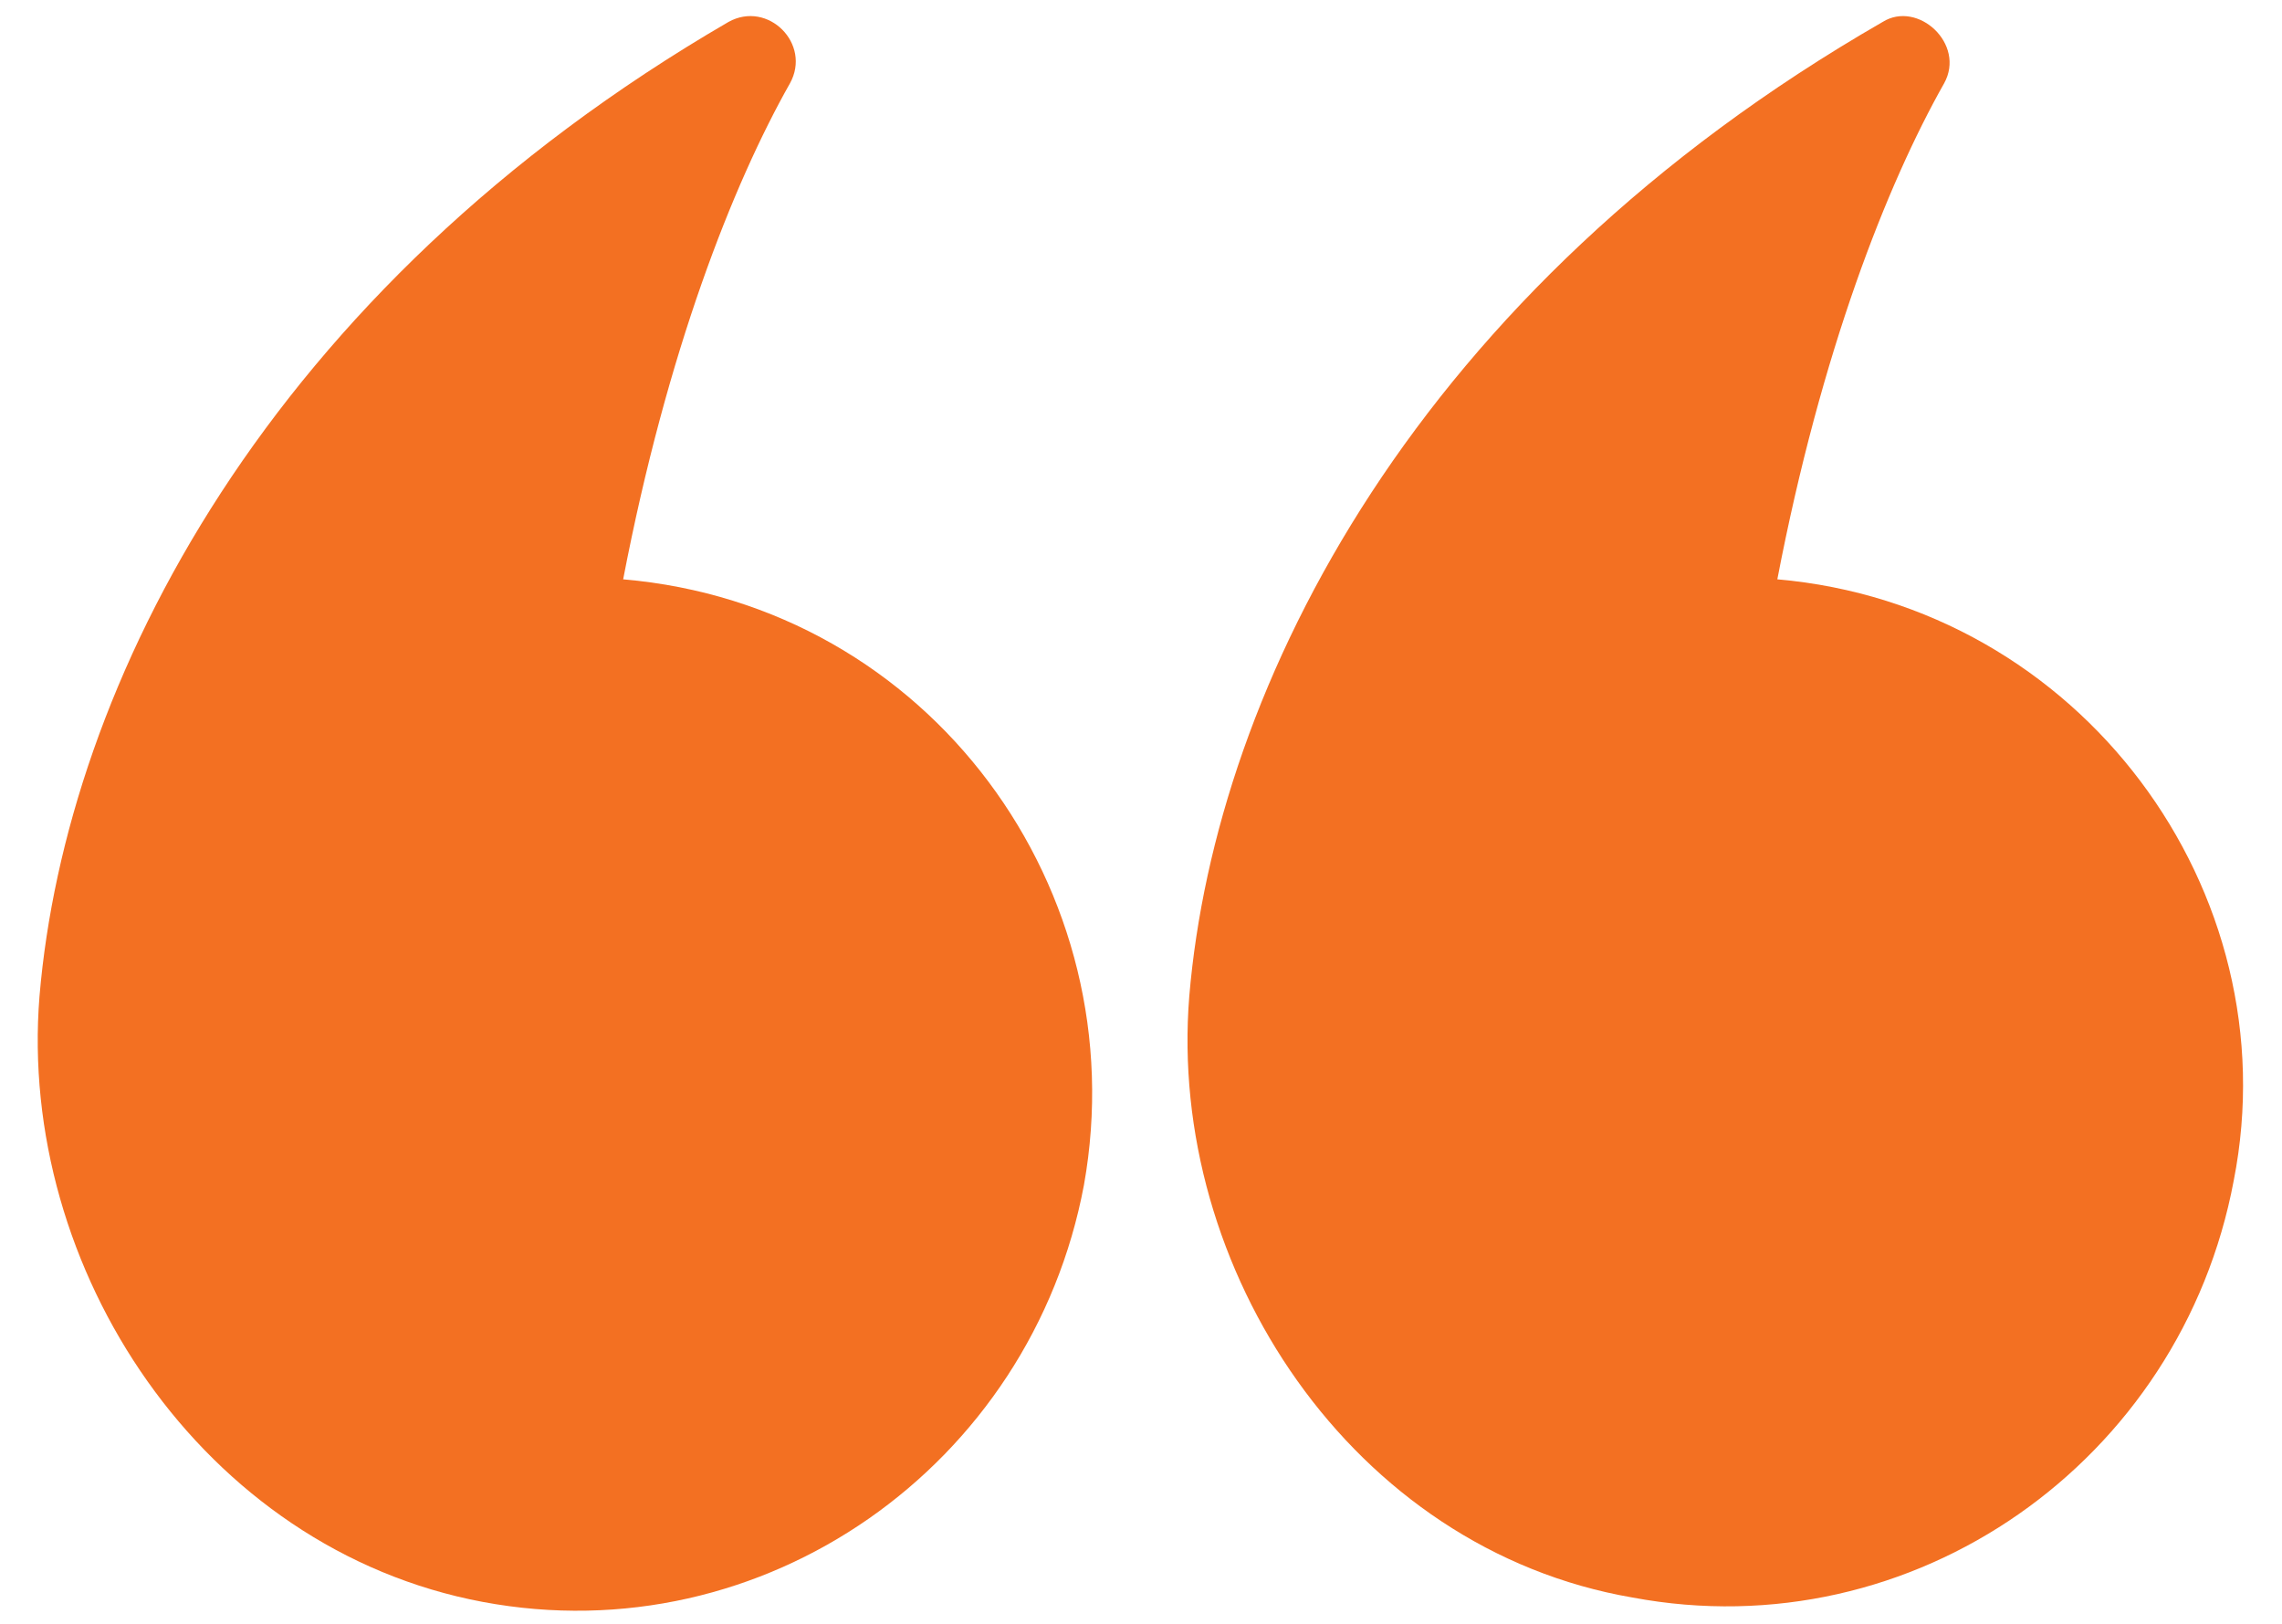 <?xml version="1.0" encoding="UTF-8"?>
<svg id="Layer_1" xmlns="http://www.w3.org/2000/svg" width="52" height="37" viewBox="0 0 52 37">
  <defs>
    <style>
      .cls-1 {
        fill: #f37022;
      }
    </style>
  </defs>
  <path class="cls-1" d="M40.5,13.2c1-5.2,2.5-9,3.8-11.3.5-.9-.6-1.9-1.4-1.4-10.6,6.1-15.2,15.1-15.8,22.2-.5,6.2,3.7,12.6,10.1,13.7,6.4,1.2,12.5-3.1,13.7-9.5,1.3-6.6-3.5-13.1-10.4-13.7Z"/>
  <path class="cls-1" d="M14.2,13.2c1-5.2,2.5-9,3.8-11.3.5-.9-.5-1.9-1.4-1.4C6.1,6.6,1.5,15.6.9,22.7c-.5,6.2,3.7,12.6,10.1,13.8,6.4,1.2,12.5-3.1,13.7-9.5,1.2-6.7-3.5-13.2-10.5-13.8Z"/>
</svg>